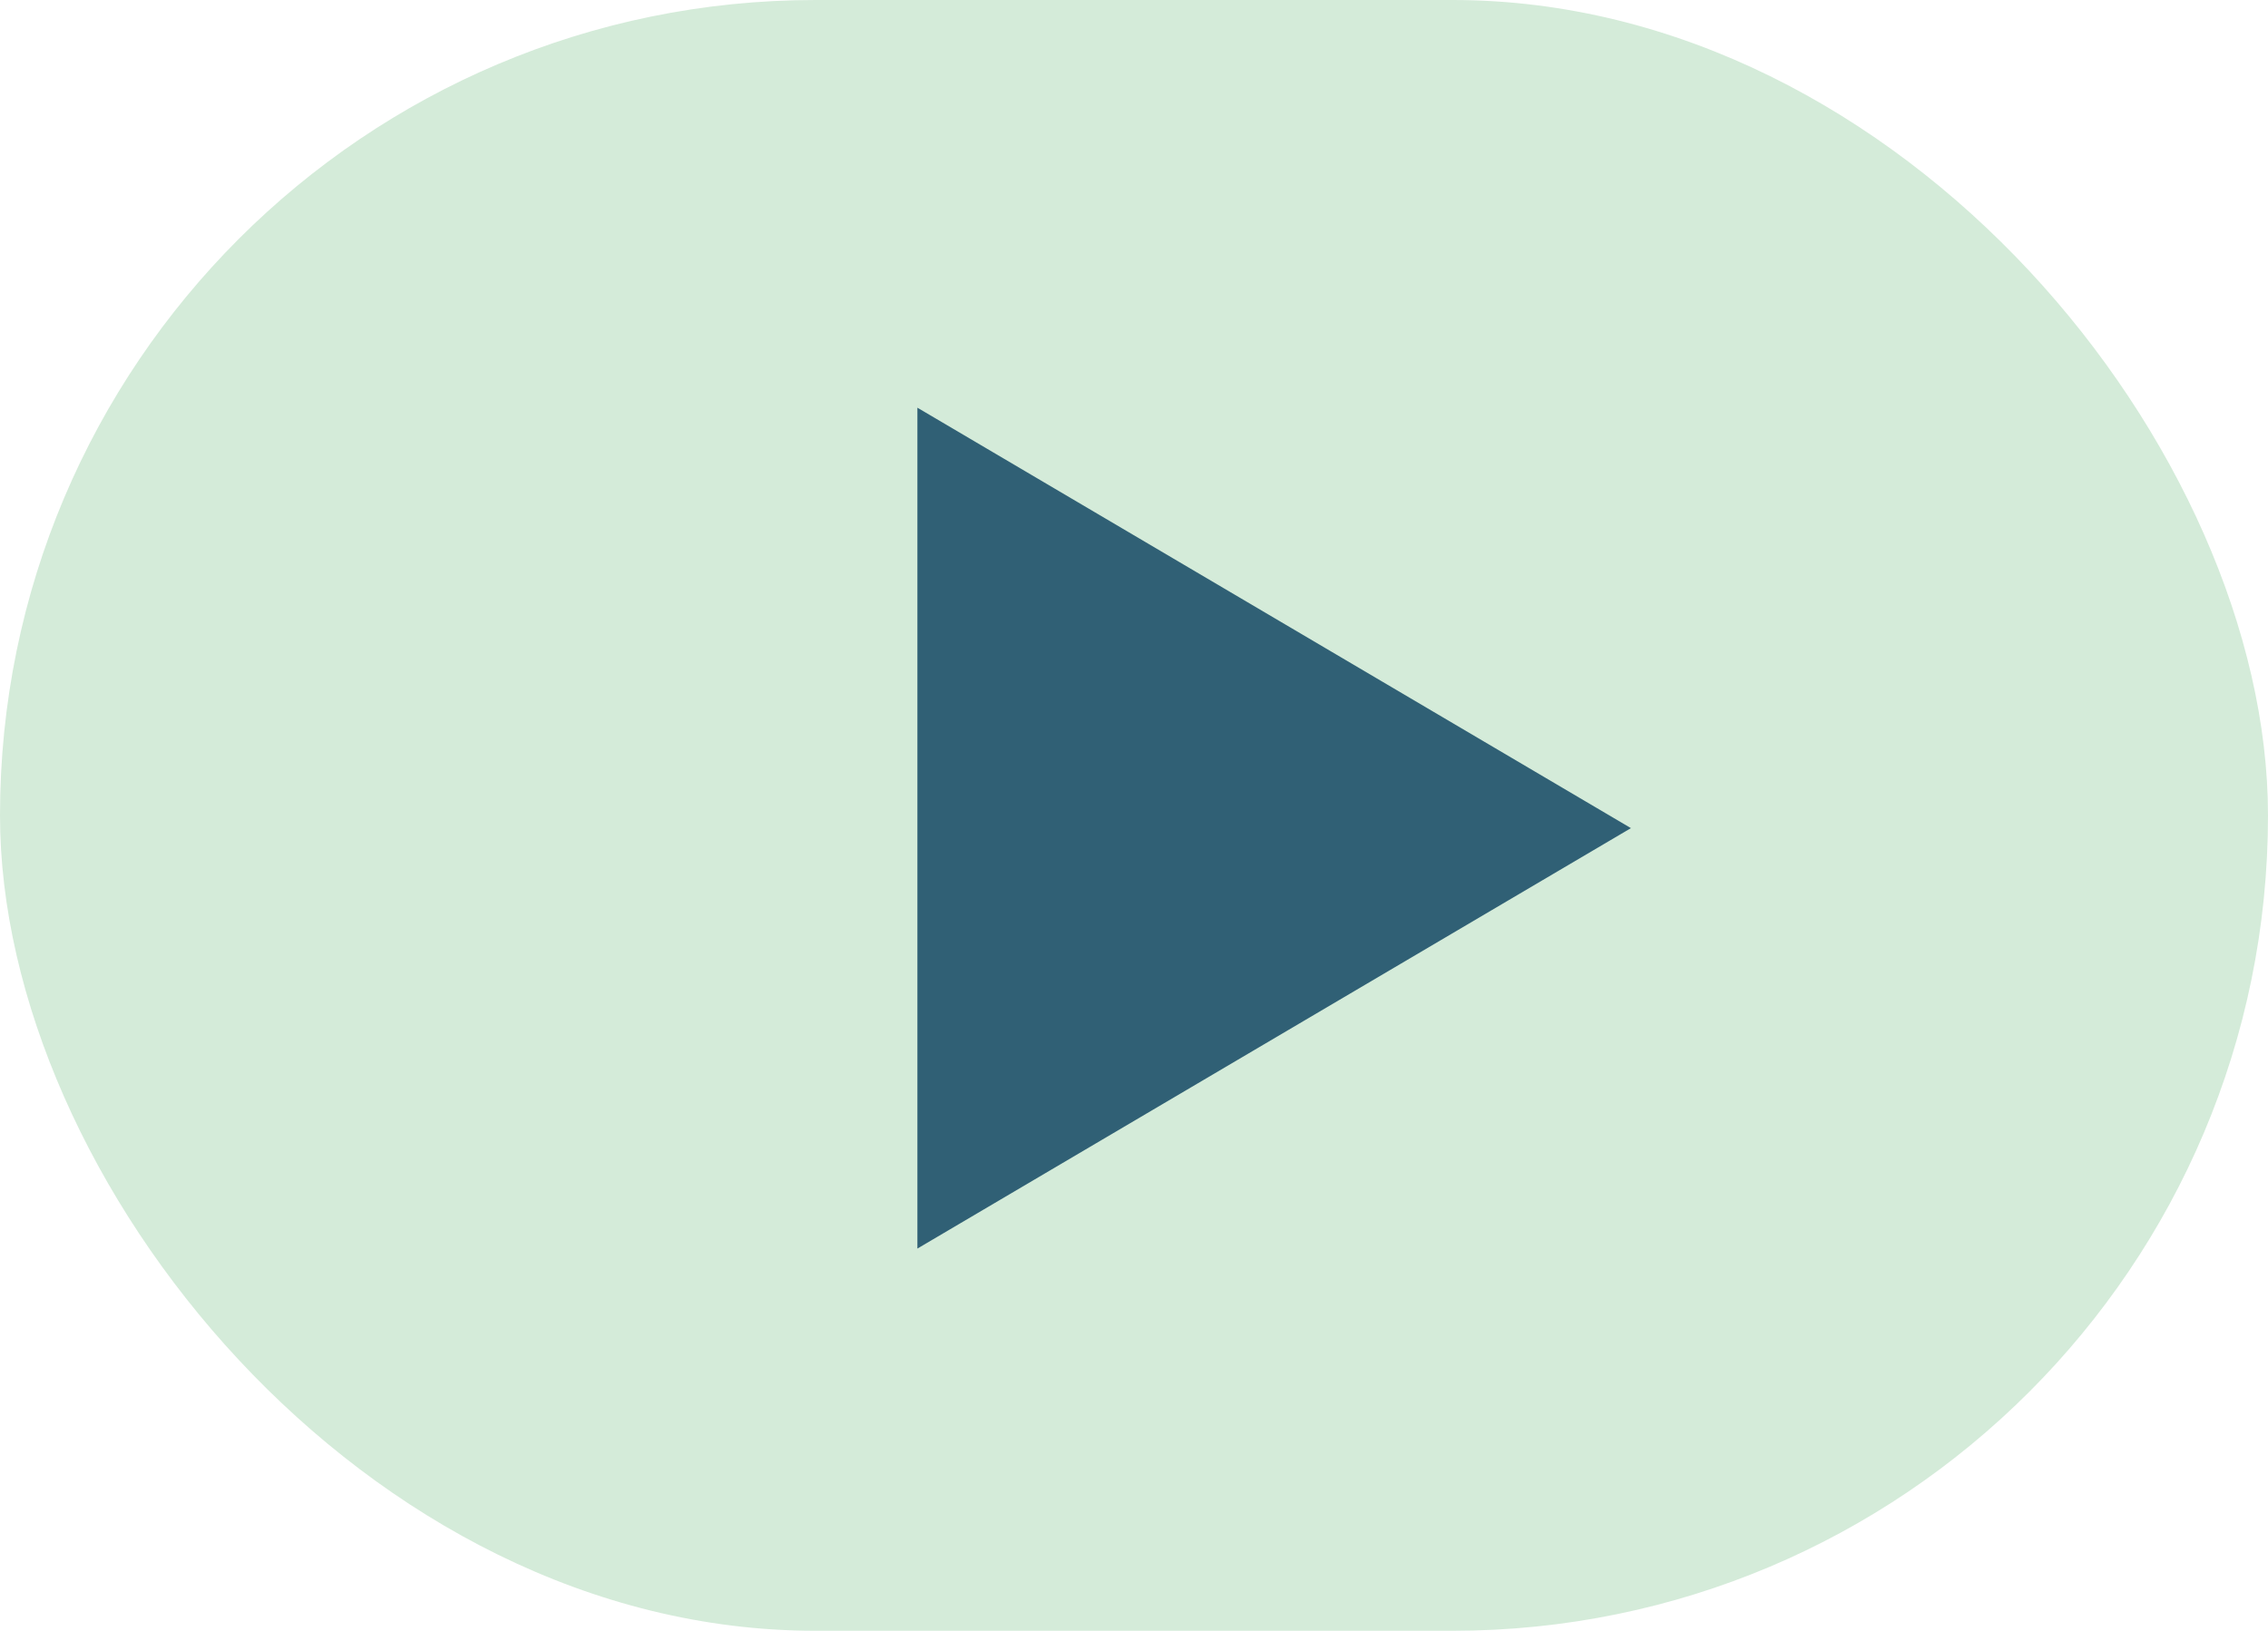 <svg xmlns="http://www.w3.org/2000/svg" width="89" height="64"><g transform="translate(-830 -4885.687)"><rect width="89" height="64" rx="32" transform="translate(830 4885.687)" fill="#d4ebd9"/><path d="m894 4918.187-28 16.5v-33z" fill="#306075"/></g></svg>